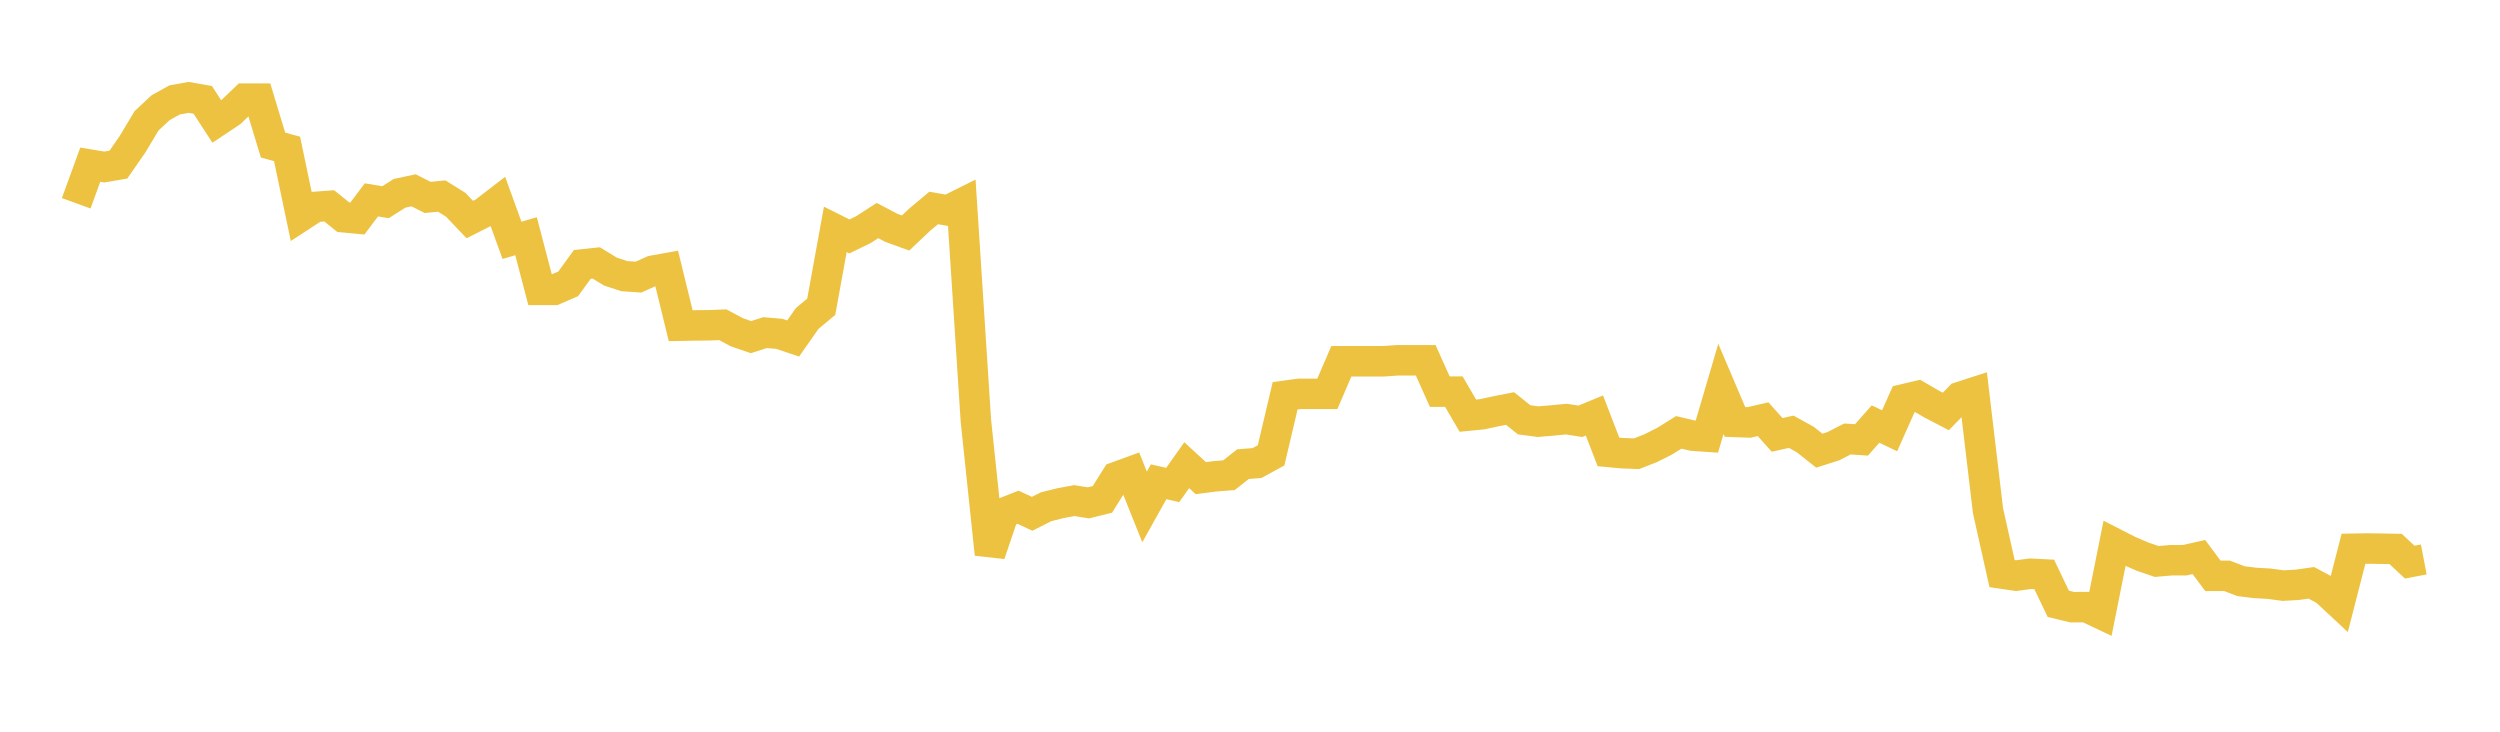 <svg width="164" height="48" xmlns="http://www.w3.org/2000/svg" xmlns:xlink="http://www.w3.org/1999/xlink"><path fill="none" stroke="rgb(237,194,64)" stroke-width="2" d="M5,13.335L5.922,10.802L6.844,10.957L7.766,10.799L8.689,9.469L9.611,7.93L10.533,7.066L11.455,6.554L12.377,6.389L13.299,6.551L14.222,7.97L15.144,7.355L16.066,6.471L16.988,6.471L17.91,9.516L18.832,9.77L19.754,14.174L20.677,13.572L21.599,13.505L22.521,14.249L23.443,14.336L24.365,13.112L25.287,13.265L26.21,12.681L27.132,12.484L28.054,12.95L28.976,12.861L29.898,13.435L30.82,14.403L31.743,13.935L32.665,13.225L33.587,15.766L34.509,15.497L35.431,19.016L36.353,19.017L37.275,18.618L38.198,17.346L39.12,17.25L40.042,17.816L40.964,18.116L41.886,18.179L42.808,17.762L43.731,17.595L44.653,21.365L45.575,21.348L46.497,21.339L47.419,21.303L48.341,21.799L49.263,22.116L50.186,21.82L51.108,21.898L52.03,22.206L52.952,20.891L53.874,20.121L54.796,15.049L55.719,15.511L56.641,15.064L57.563,14.468L58.485,14.952L59.407,15.286L60.329,14.412L61.251,13.642L62.174,13.807L63.096,13.347L64.018,27.598L64.94,36.351L65.862,33.639L66.784,33.274L67.707,33.706L68.629,33.242L69.551,33.011L70.473,32.839L71.395,32.988L72.317,32.759L73.24,31.289L74.162,30.953L75.084,33.255L76.006,31.604L76.928,31.815L77.85,30.516L78.772,31.366L79.695,31.246L80.617,31.175L81.539,30.449L82.461,30.375L83.383,29.872L84.305,25.962L85.228,25.837L86.15,25.837L87.072,25.837L87.994,23.699L88.916,23.699L89.838,23.699L90.76,23.699L91.683,23.636L92.605,23.636L93.527,23.636L94.449,25.69L95.371,25.69L96.293,27.267L97.216,27.177L98.138,26.979L99.06,26.799L99.982,27.539L100.904,27.661L101.826,27.582L102.749,27.494L103.671,27.636L104.593,27.256L105.515,29.645L106.437,29.73L107.359,29.765L108.281,29.403L109.204,28.94L110.126,28.364L111.048,28.58L111.97,28.643L112.892,25.511L113.814,27.678L114.737,27.712L115.659,27.5L116.581,28.53L117.503,28.322L118.425,28.834L119.347,29.564L120.269,29.27L121.192,28.797L122.114,28.858L123.036,27.817L123.958,28.258L124.88,26.193L125.802,25.976L126.725,26.511L127.647,26.993L128.569,26.044L129.491,25.745L130.413,33.501L131.335,37.627L132.257,37.763L133.18,37.638L134.102,37.683L135.024,39.612L135.946,39.832L136.868,39.825L137.79,40.262L138.713,35.649L139.635,36.12L140.557,36.517L141.479,36.833L142.401,36.753L143.323,36.75L144.246,36.54L145.168,37.775L146.09,37.774L147.012,38.126L147.934,38.24L148.856,38.292L149.778,38.416L150.701,38.364L151.623,38.233L152.545,38.727L153.467,39.585L154.389,35.998L155.311,35.983L156.234,35.996L157.156,36.013L158.078,36.876L159,36.701"></path></svg>